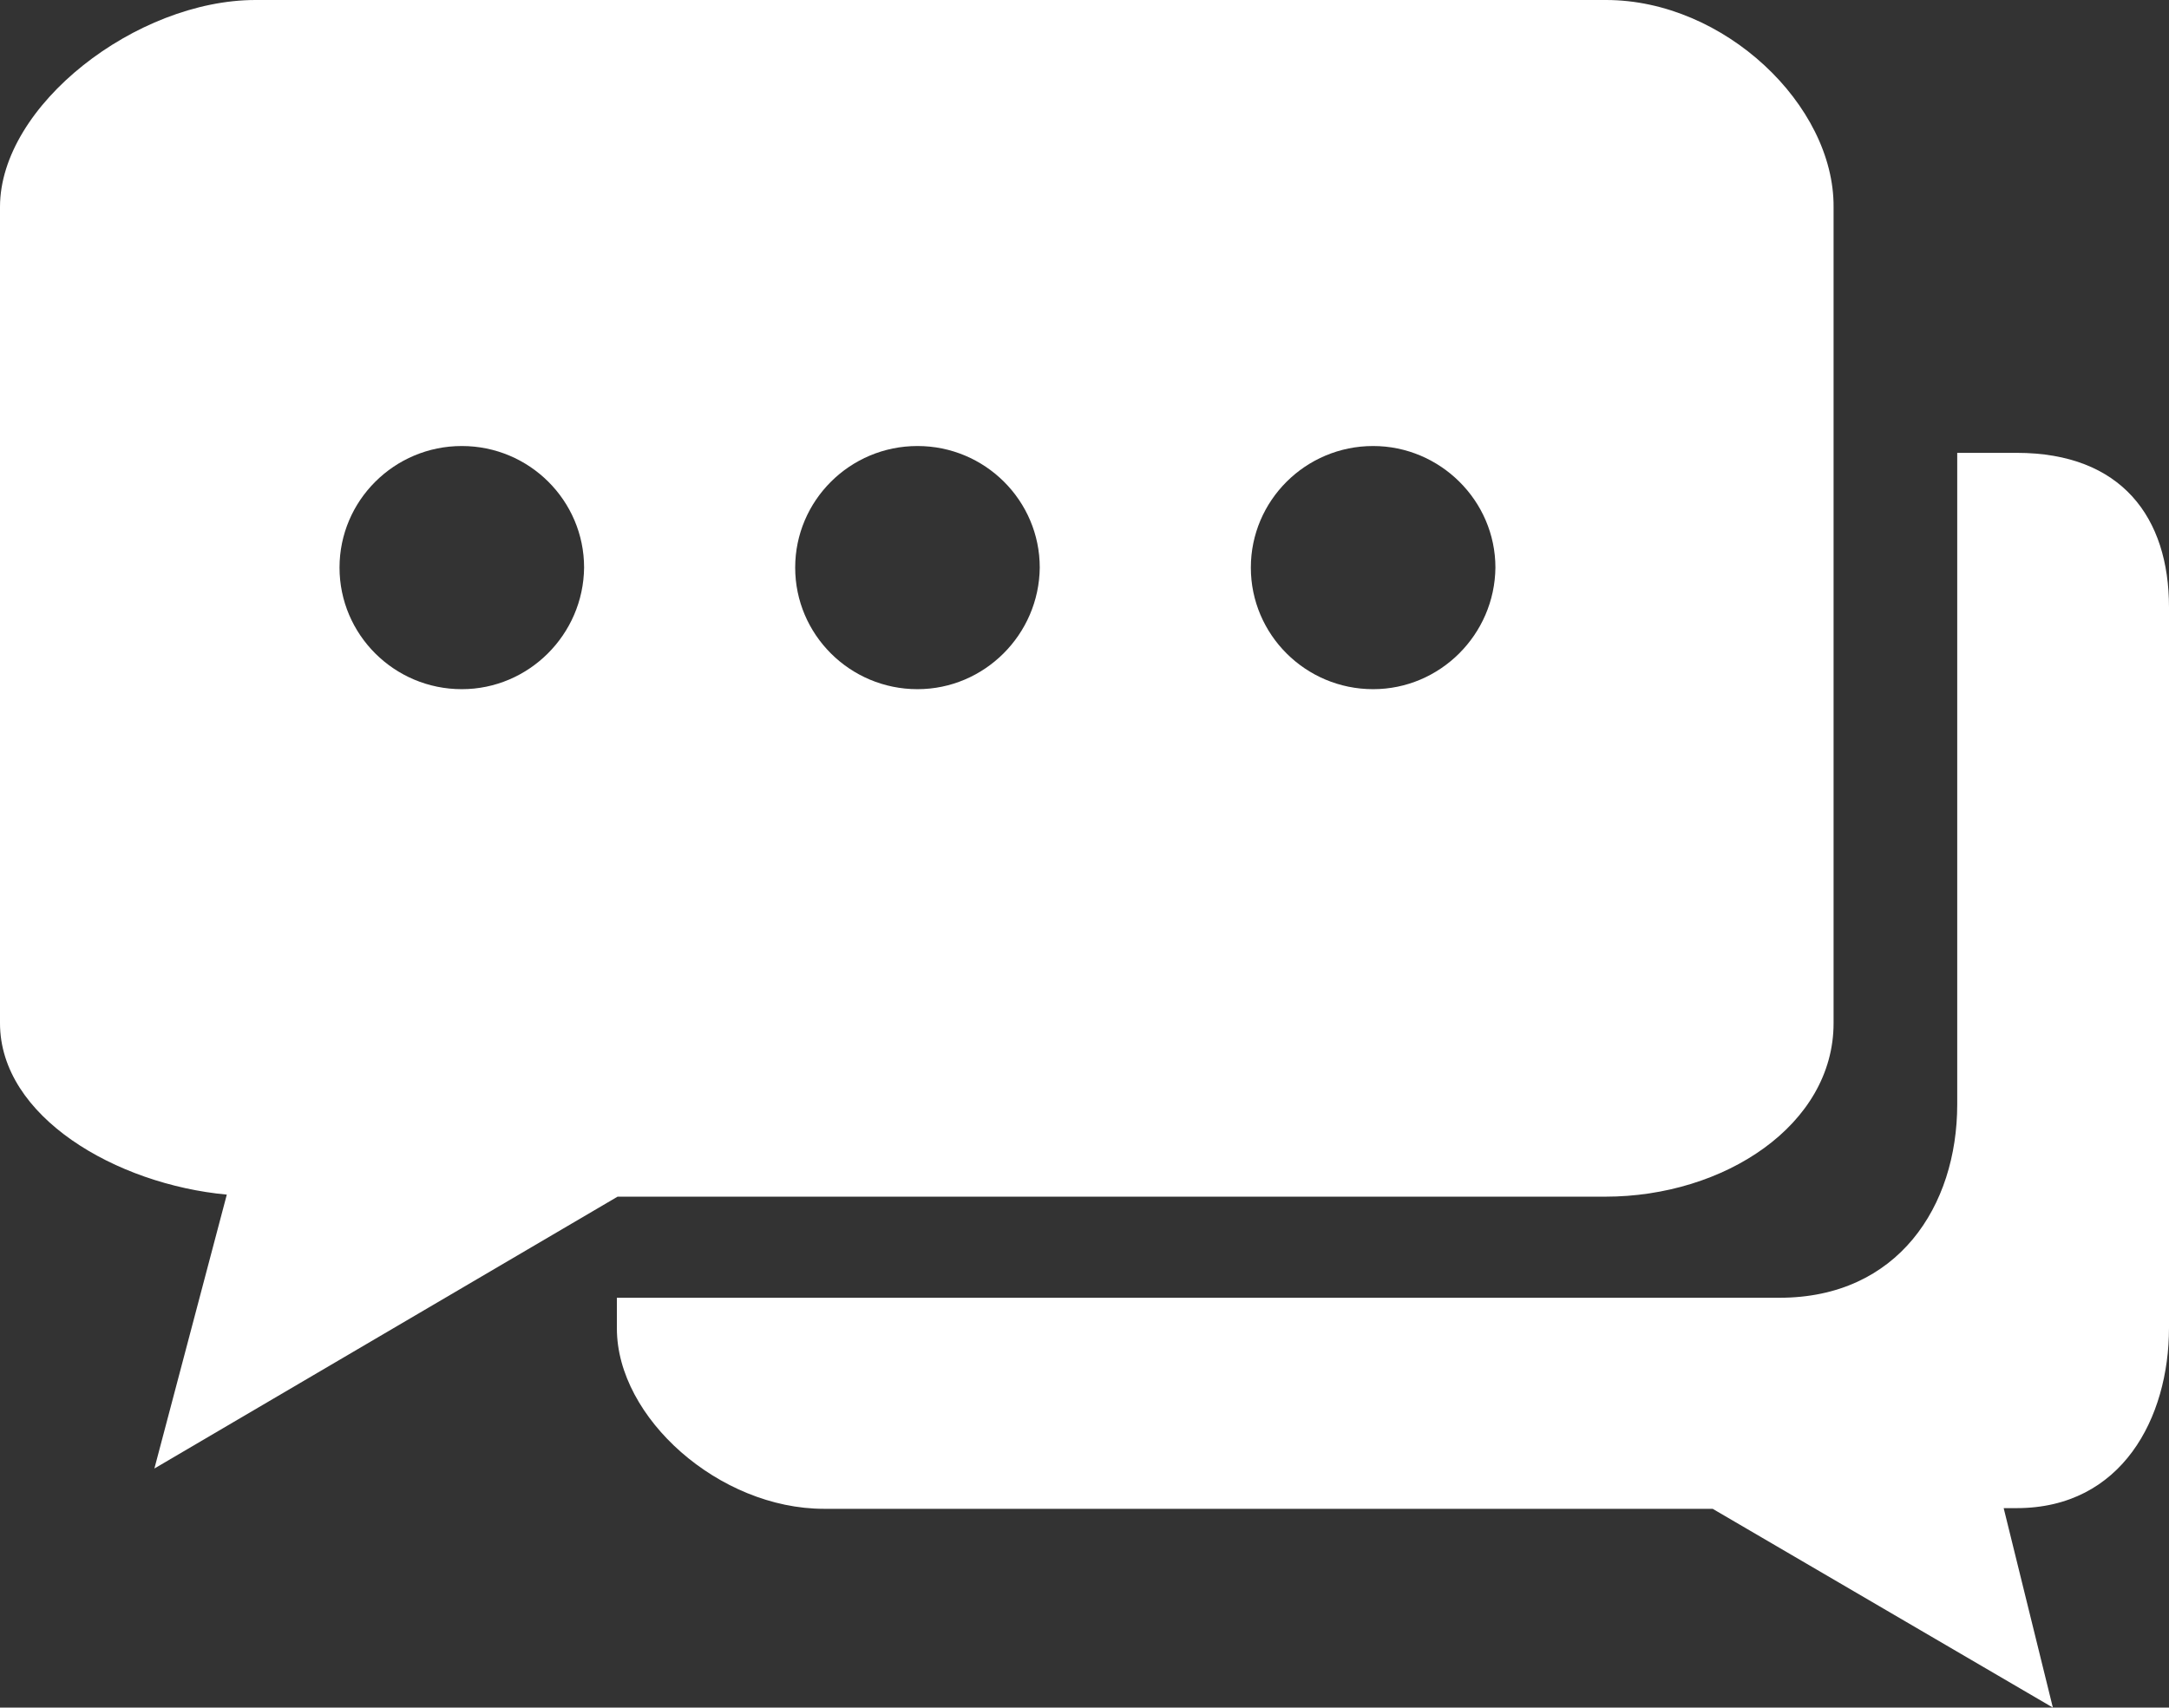 <svg xmlns="http://www.w3.org/2000/svg" viewBox="0 0 31.75 25" width="31.75" height="25" fill="#ffffff"><rect x="0" y="0" width="31.75" height="25" fill="#333333" stroke="none"/><path d="M29.52,6.63h-0.87v9.54c0,1.49-0.87,2.83-2.6,2.83H9.03v0.45c0,1.31,1.5,2.64,3.03,2.64h13.01L30.05,25&#xA;&#x9;&#x9;l-0.72-2.92h0.19c1.54,0,2.23-1.32,2.23-2.64V8.89C31.75,7.58,31.06,6.63,29.52,6.63z"></path><path d="M23.51,0H3.74C2,0,0,1.54,0,3.03v11.95c0,1.37,1.7,2.36,3.32,2.51L2.26,21.5l6.78-3.98h14.46&#xA;&#x9;&#x9;c1.74,0,3.34-1.05,3.34-2.54V5.31V3.03C26.85,1.54,25.24,0,23.51,0z M6.76,10.09c-0.99,0-1.79-0.8-1.79-1.78&#xA;&#x9;&#x9;c0-0.98,0.8-1.78,1.79-1.78c0.99,0,1.79,0.8,1.79,1.78C8.54,9.29,7.74,10.09,6.76,10.09z M13.43,10.09c-0.99,0-1.79-0.8-1.79-1.78&#xA;&#x9;&#x9;c0-0.98,0.8-1.78,1.79-1.78s1.79,0.8,1.79,1.78C15.21,9.29,14.41,10.09,13.43,10.09z M20.1,10.09c-0.99,0-1.79-0.8-1.79-1.78&#xA;&#x9;&#x9;c0-0.98,0.8-1.78,1.79-1.78c0.98,0,1.79,0.8,1.79,1.78C21.88,9.29,21.08,10.09,20.1,10.09z"></path></svg>
